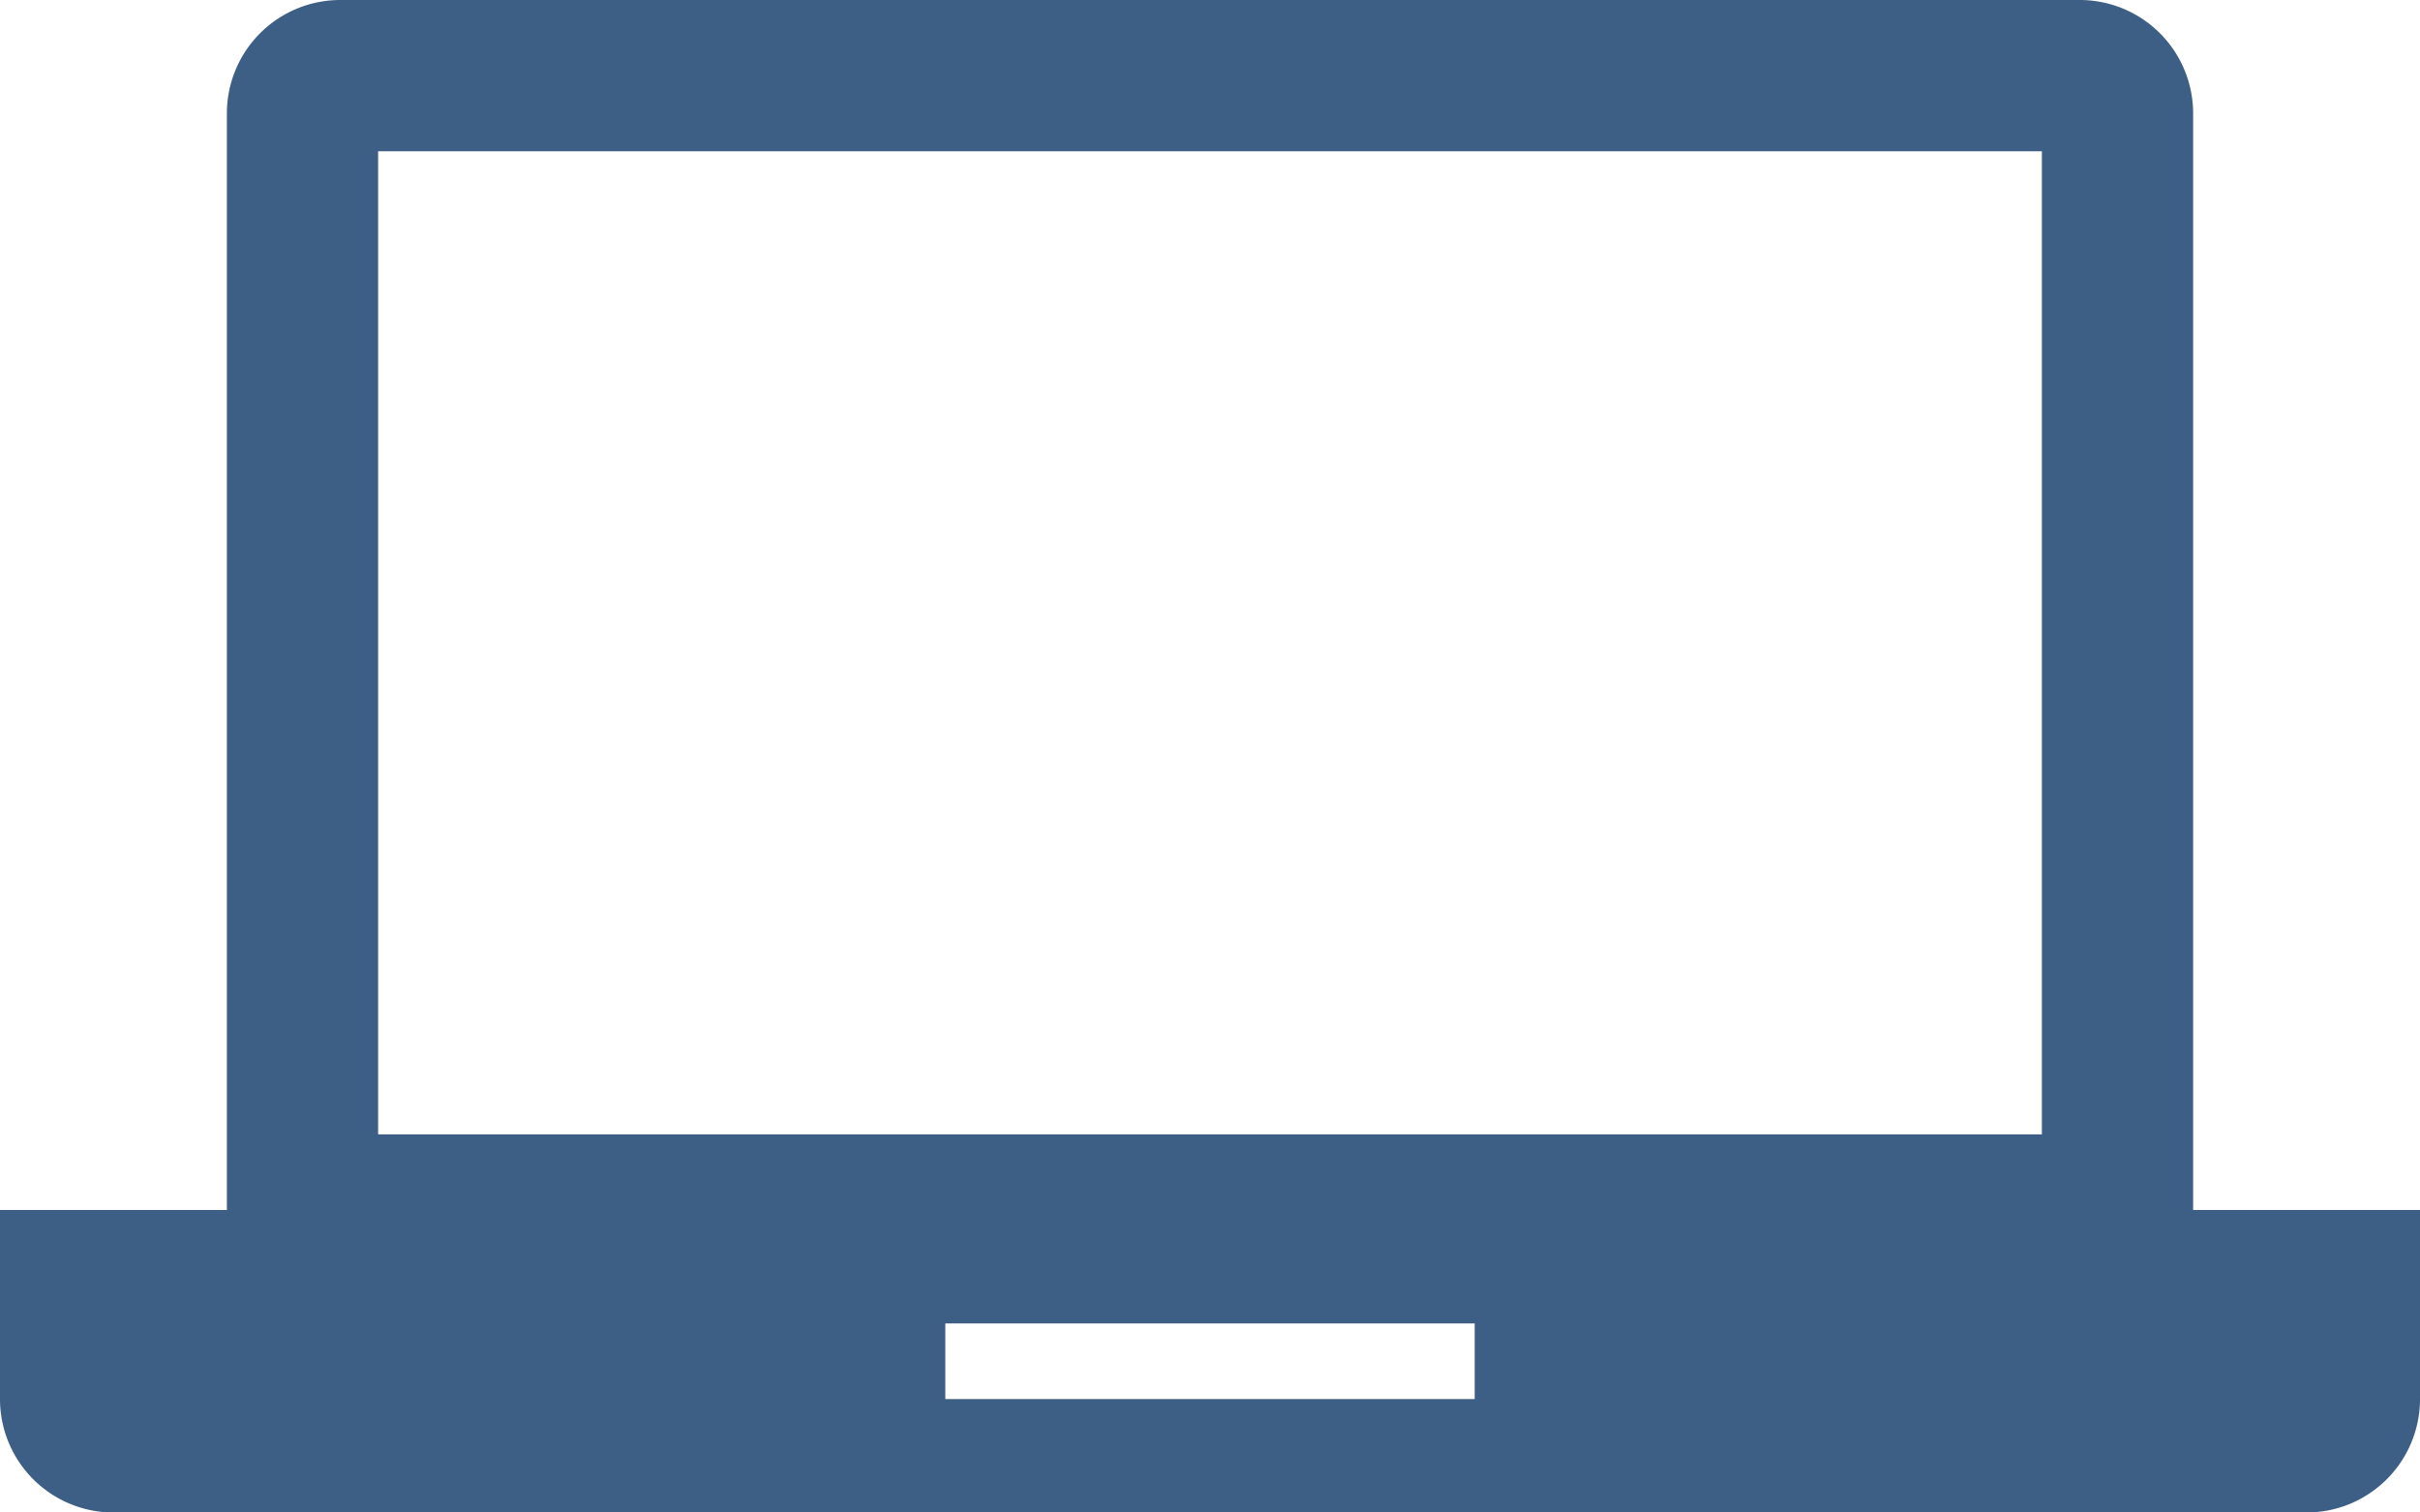 <svg xmlns="http://www.w3.org/2000/svg" width="531.781" height="332.363" viewBox="0 0 531.781 332.363">
  <path id="usecase_laptop" d="M481.927,457.891V216.927A24.927,24.927,0,0,0,457,192H74.782a24.927,24.927,0,0,0-24.927,24.927V457.891H0v41.545a24.927,24.927,0,0,0,24.927,24.927H506.854a24.927,24.927,0,0,0,24.927-24.927V457.891ZM324.054,499.436H207.727V482.818H324.054ZM448.69,441.272H83.091V225.236h365.6Z" transform="translate(0 -192)" fill="#3d5e85"/>
</svg>
